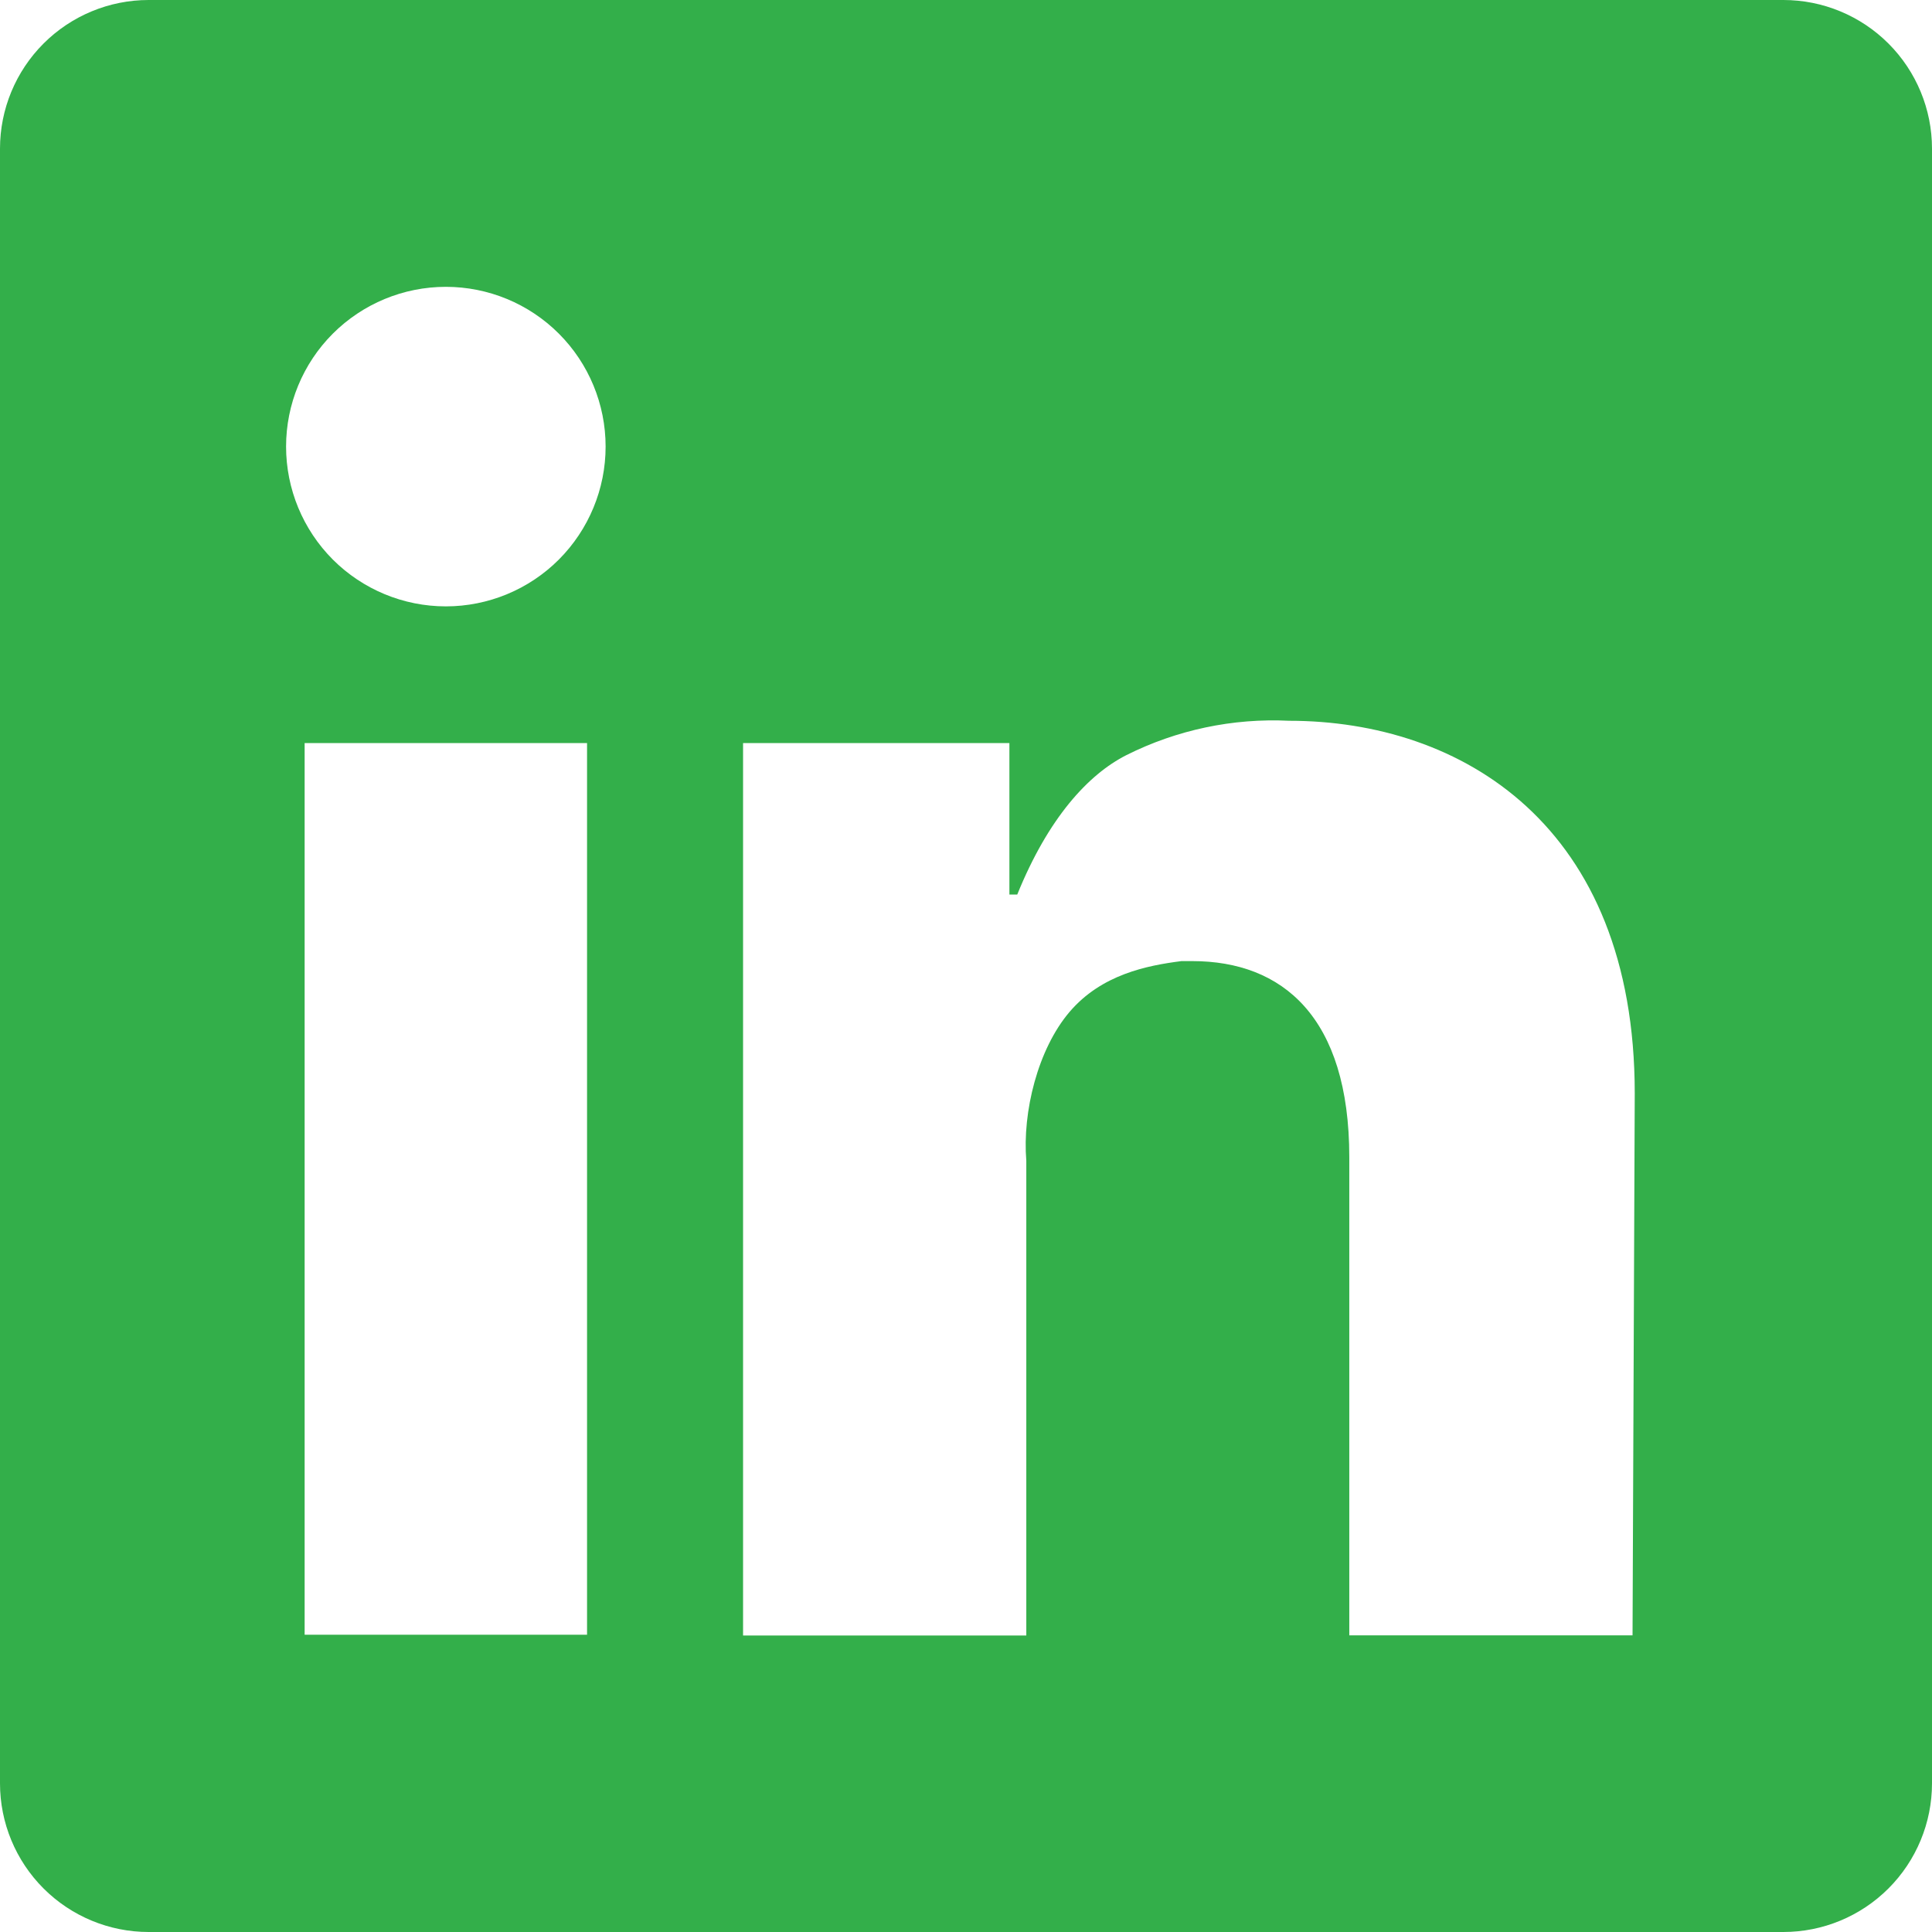 <svg xmlns="http://www.w3.org/2000/svg" width="28" height="28" viewBox="0 0 28 28" fill="none"><path fill-rule="evenodd" clip-rule="evenodd" d="M2.154 0C1.583 0 1.035 0.227 0.631 0.631C0.227 1.035 0 1.583 0 2.154V25.846C0 26.417 0.227 26.965 0.631 27.369C1.035 27.773 1.583 28 2.154 28H25.846C26.417 28 26.965 27.773 27.369 27.369C27.773 26.965 28 26.417 28 25.846V2.154C28 1.583 27.773 1.035 27.369 0.631C26.965 0.227 26.417 0 25.846 0H2.154ZM4.415 10.769H8.508V23.692H4.415V10.769ZM8.777 6.472C8.777 7.086 8.533 7.675 8.099 8.11C7.665 8.544 7.076 8.788 6.462 8.788C5.847 8.788 5.259 8.544 4.824 8.11C4.39 7.675 4.146 7.086 4.146 6.472C4.146 5.858 4.39 5.269 4.824 4.835C5.259 4.401 5.847 4.157 6.462 4.157C7.076 4.157 7.665 4.401 8.099 4.835C8.533 5.269 8.777 5.858 8.777 6.472ZM23.692 15.846C23.692 11.958 21.179 10.446 18.683 10.446C17.867 10.406 17.054 10.578 16.324 10.944C15.771 11.224 15.191 11.857 14.743 12.964H14.629V10.769H10.769V23.703H14.874V16.822C14.816 16.117 15.04 15.206 15.501 14.665C15.964 14.123 16.621 13.993 17.123 13.929H17.28C18.585 13.929 19.555 14.737 19.555 16.772V23.701H23.66L23.692 15.846Z" fill="#33AF4A"></path></svg>